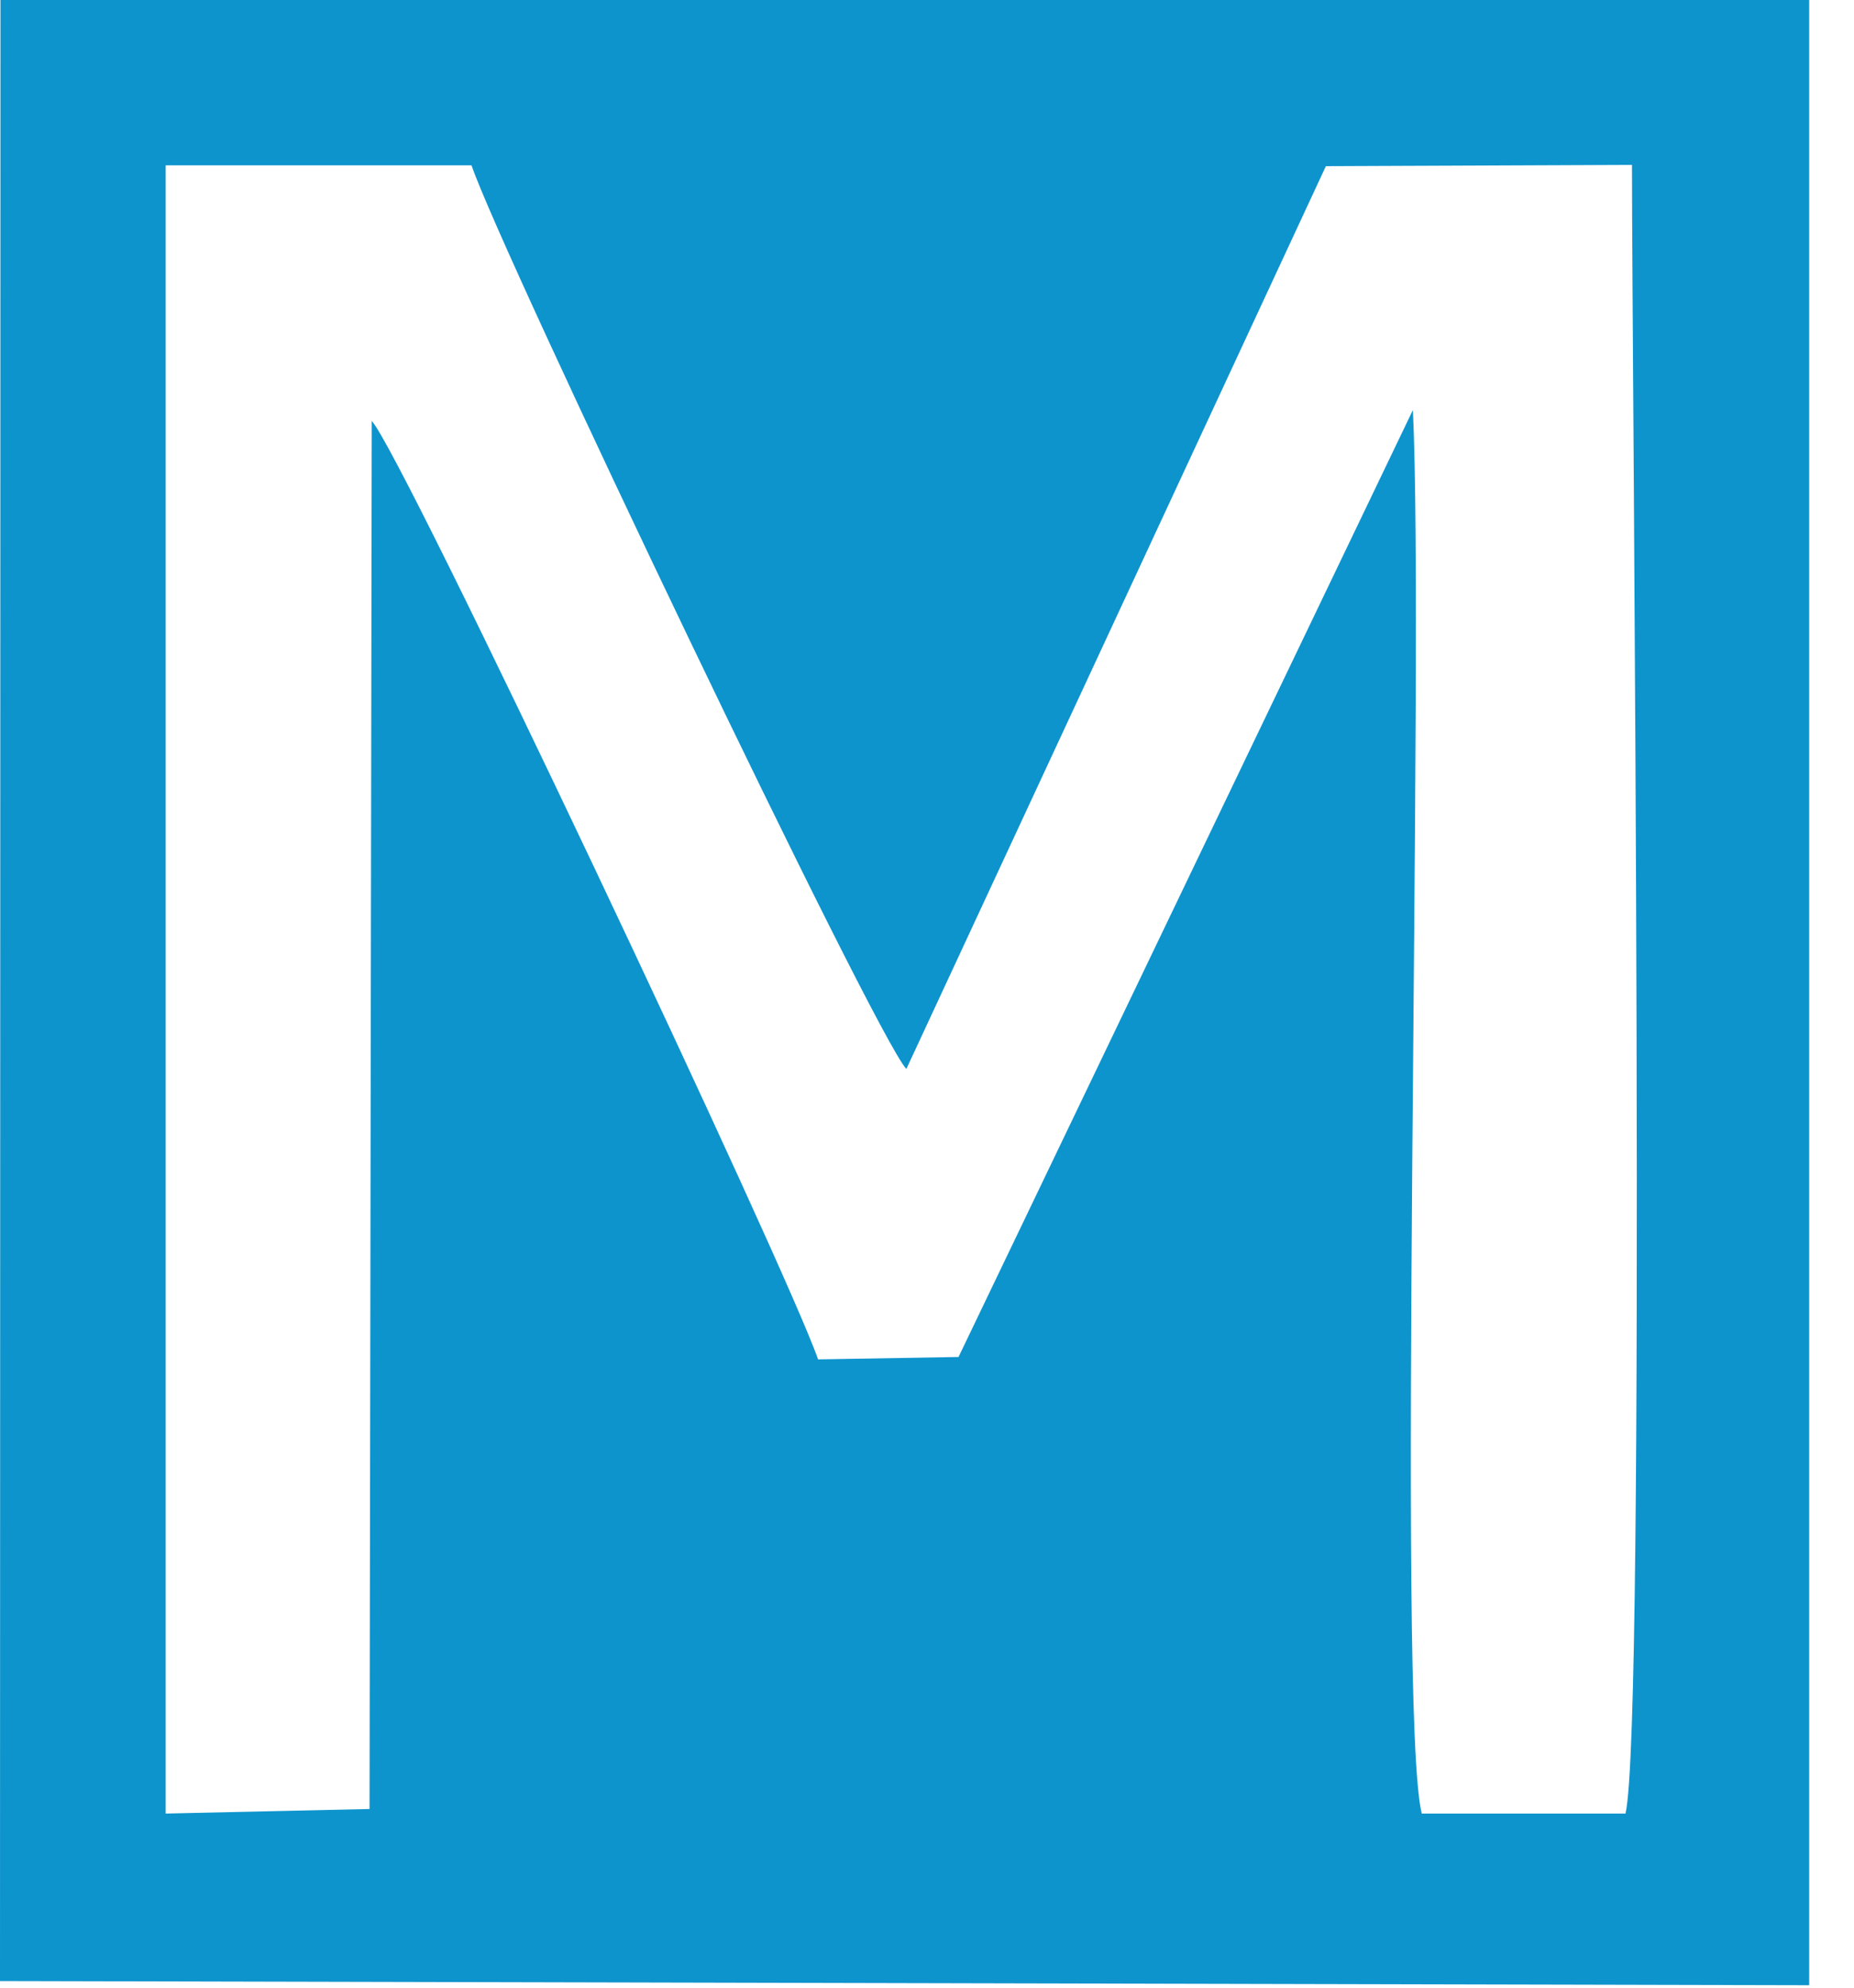 <?xml version="1.0" encoding="UTF-8"?> <svg xmlns="http://www.w3.org/2000/svg" width="28" height="30" viewBox="0 0 28 30" fill="none"><path fill-rule="evenodd" clip-rule="evenodd" d="M14.476 20.481L12.355 20.517C11.879 19.138 6.074 6.842 5.614 6.353L5.581 27.303L2.502 27.372V2.495H7.121C7.565 3.809 13.215 15.628 13.688 16.134L20.024 2.508L24.647 2.489C24.647 5.604 24.864 26.049 24.549 27.372H21.472C21.091 25.846 21.515 9.84 21.338 6.189L14.476 20.481ZM0 29.9L27.323 29.963V0H0.007L0 29.9Z" fill="#0E94CD"></path></svg> 